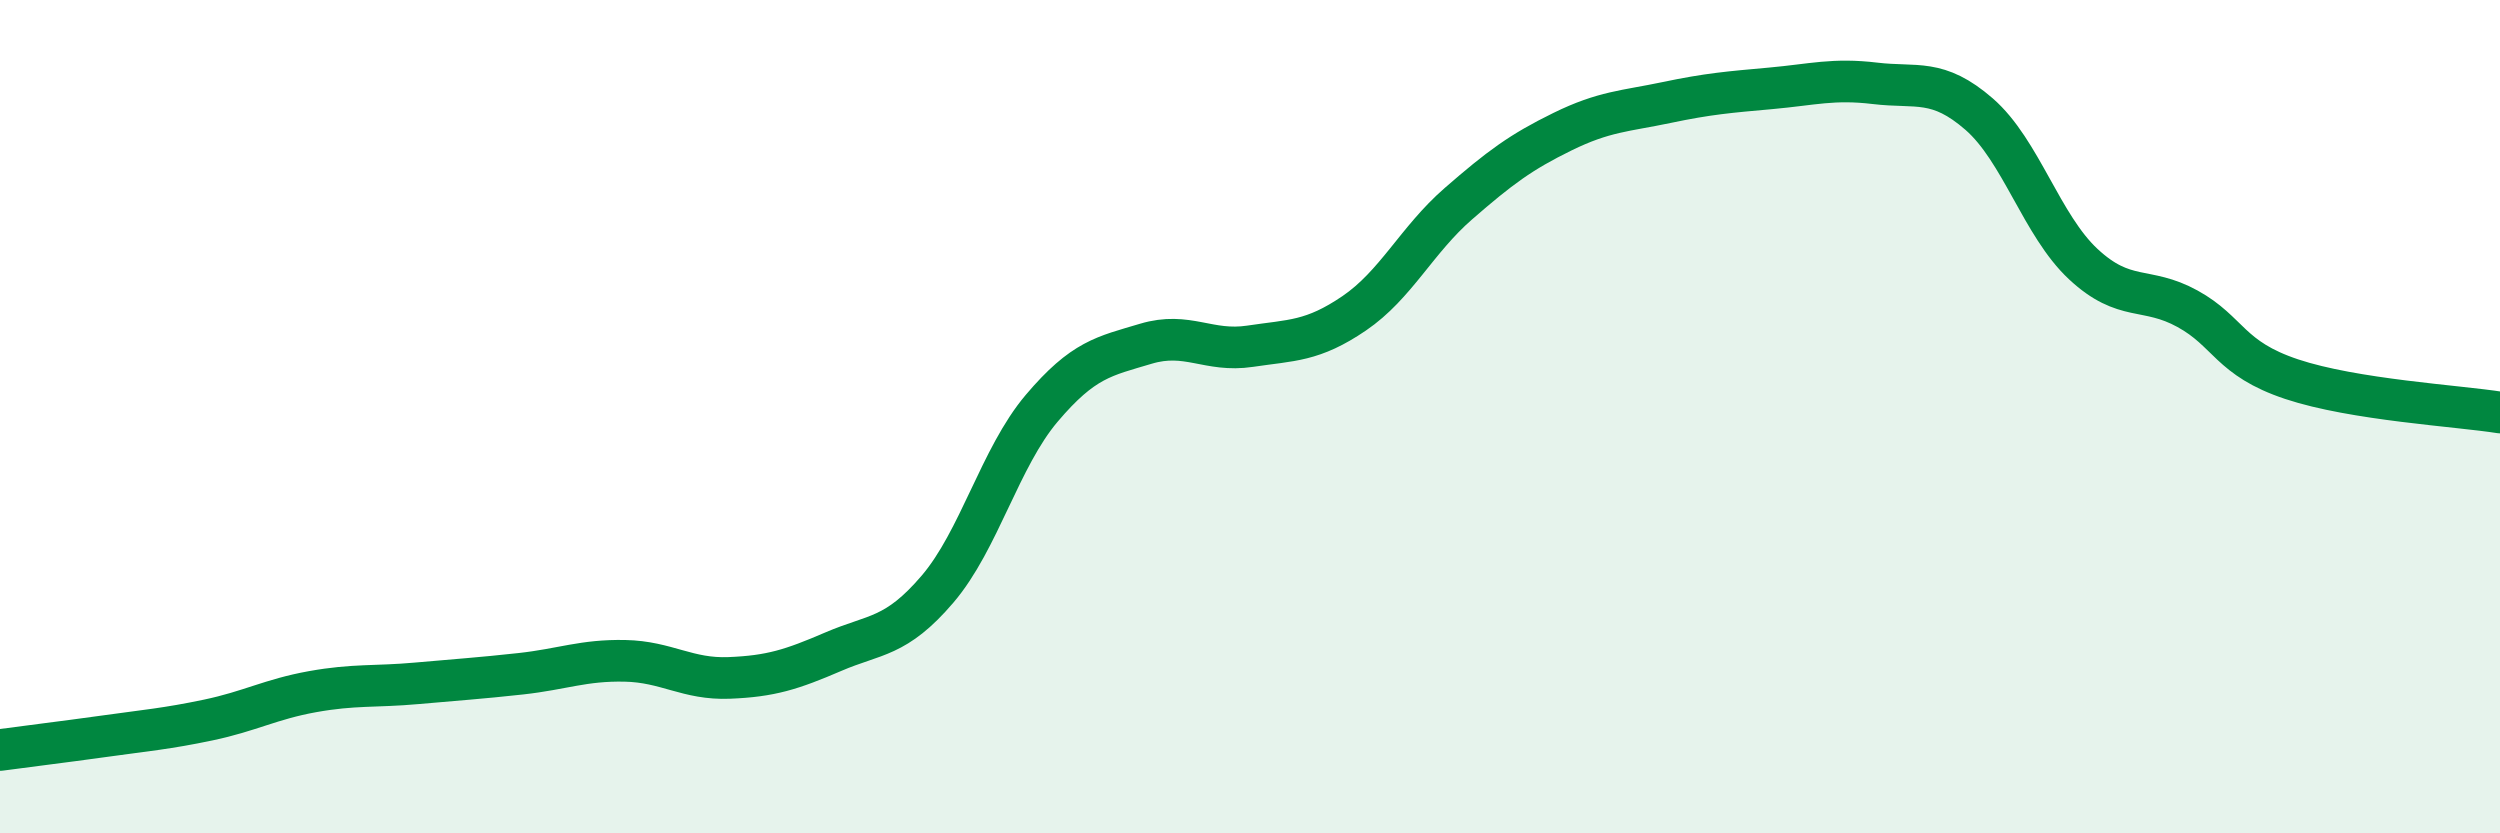 
    <svg width="60" height="20" viewBox="0 0 60 20" xmlns="http://www.w3.org/2000/svg">
      <path
        d="M 0,18 C 0.5,17.93 1.5,17.81 2.5,17.67 C 3.5,17.53 4,17.49 5,17.28 C 6,17.07 6.5,16.78 7.5,16.6 C 8.5,16.42 9,16.49 10,16.4 C 11,16.31 11.5,16.28 12.5,16.17 C 13.5,16.06 14,15.84 15,15.86 C 16,15.88 16.5,16.31 17.5,16.27 C 18.5,16.23 19,16.07 20,15.64 C 21,15.21 21.5,15.31 22.5,14.14 C 23.5,12.97 24,10.98 25,9.8 C 26,8.62 26.5,8.55 27.5,8.25 C 28.5,7.95 29,8.46 30,8.31 C 31,8.16 31.5,8.2 32.5,7.52 C 33.5,6.84 34,5.76 35,4.89 C 36,4.02 36.5,3.65 37.5,3.16 C 38.5,2.67 39,2.67 40,2.46 C 41,2.25 41.5,2.21 42.5,2.12 C 43.5,2.03 44,1.88 45,2 C 46,2.12 46.5,1.87 47.5,2.74 C 48.5,3.61 49,5.41 50,6.34 C 51,7.27 51.5,6.86 52.5,7.41 C 53.5,7.96 53.5,8.6 55,9.1 C 56.5,9.6 59,9.74 60,9.9L60 20L0 20Z"
        fill="#008740"
        opacity="0.1"
        stroke-linecap="round"
        stroke-linejoin="round"
      />
      <path
        d="M 0,18 C 0.5,17.93 1.5,17.81 2.5,17.67 C 3.5,17.53 4,17.49 5,17.28 C 6,17.07 6.5,16.78 7.5,16.6 C 8.5,16.42 9,16.49 10,16.4 C 11,16.31 11.5,16.28 12.5,16.17 C 13.5,16.06 14,15.84 15,15.86 C 16,15.88 16.5,16.31 17.5,16.27 C 18.5,16.23 19,16.07 20,15.64 C 21,15.21 21.5,15.31 22.5,14.14 C 23.5,12.97 24,10.98 25,9.8 C 26,8.62 26.5,8.55 27.5,8.25 C 28.5,7.95 29,8.46 30,8.31 C 31,8.16 31.5,8.2 32.5,7.52 C 33.5,6.84 34,5.76 35,4.89 C 36,4.02 36.5,3.65 37.5,3.16 C 38.5,2.67 39,2.67 40,2.46 C 41,2.25 41.5,2.21 42.5,2.12 C 43.5,2.03 44,1.88 45,2 C 46,2.12 46.5,1.87 47.5,2.74 C 48.5,3.61 49,5.41 50,6.34 C 51,7.27 51.5,6.86 52.5,7.41 C 53.5,7.96 53.5,8.6 55,9.1 C 56.5,9.6 59,9.74 60,9.9"
        stroke="#008740"
        stroke-width="1"
        fill="none"
        stroke-linecap="round"
        stroke-linejoin="round"
      />
    </svg>
  